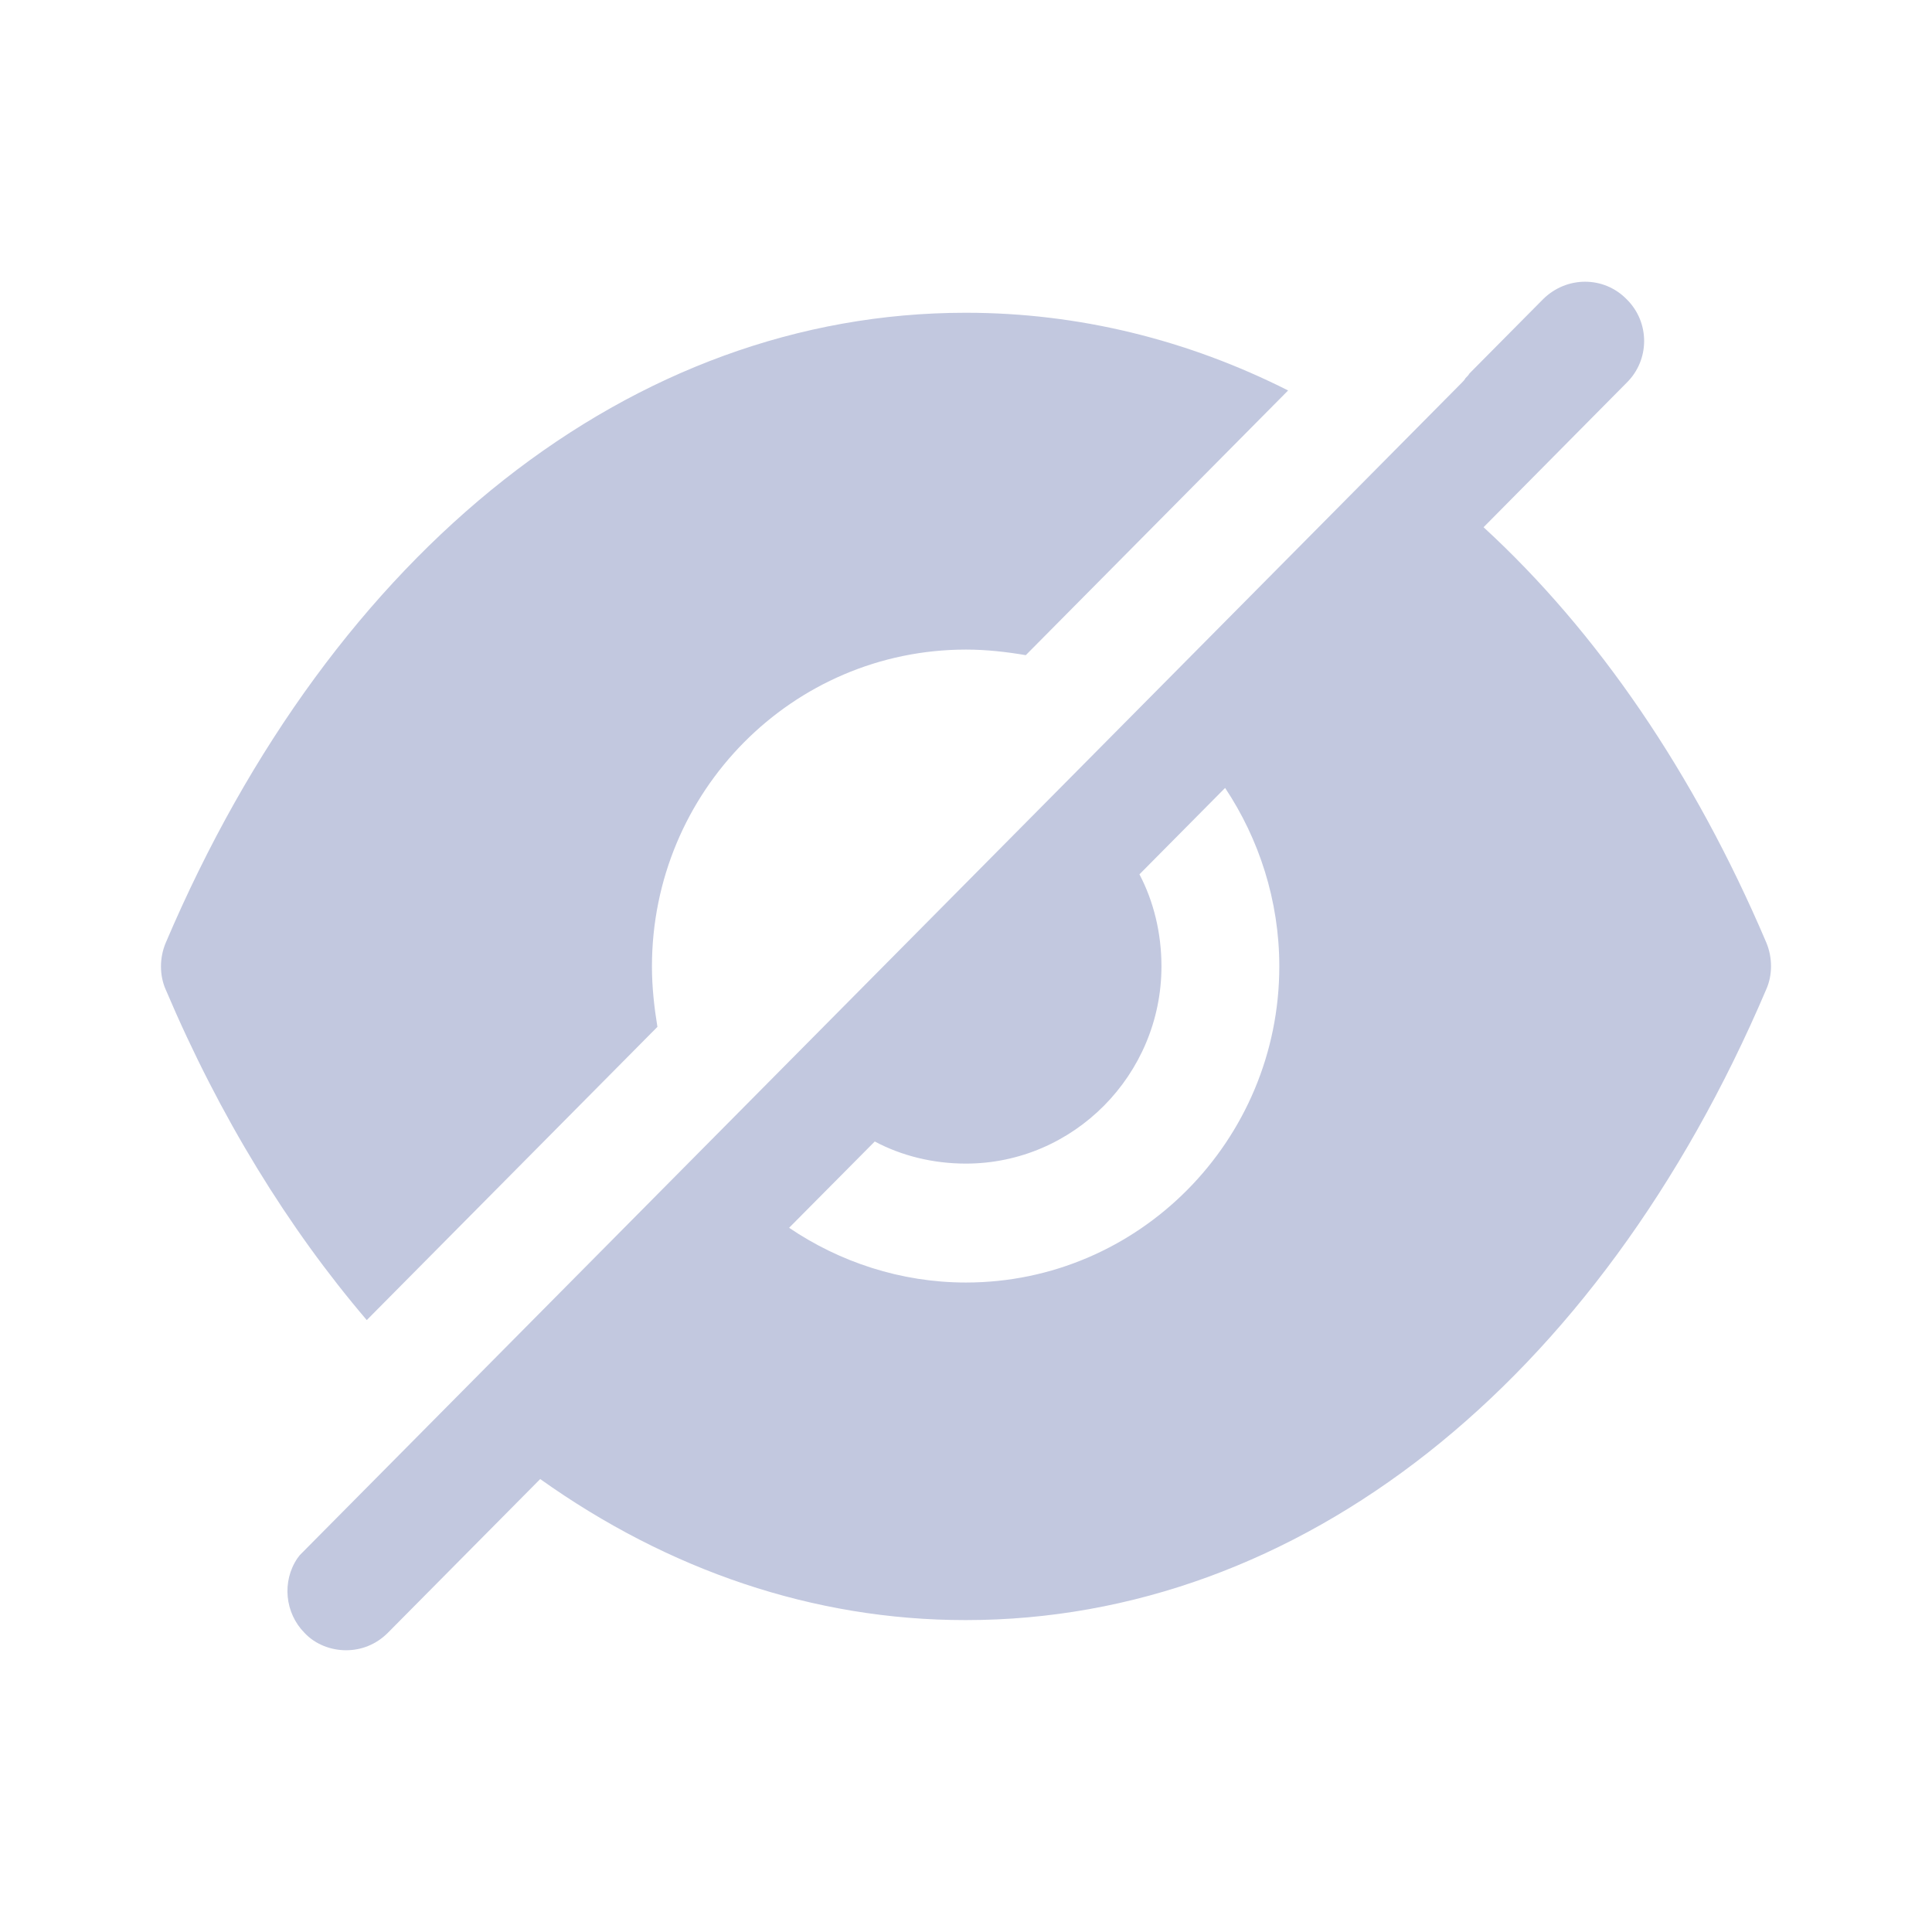 <svg width="18" height="18" viewBox="0 0 18 18" fill="none"
    xmlns="http://www.w3.org/2000/svg">
    <path fill-rule="evenodd" clip-rule="evenodd" d="M7.352 11.439C7.821 11.757 8.392 11.949 8.999 11.949C10.609 11.949 11.919 10.627 11.919 9.003C11.919 8.39 11.729 7.814 11.414 7.341L10.616 8.146C10.748 8.397 10.821 8.693 10.821 9.003C10.821 10.014 10.002 10.841 8.999 10.841C8.692 10.841 8.399 10.768 8.15 10.635L7.352 11.439ZM13.822 4.912C14.883 5.887 15.783 7.201 16.456 8.781C16.515 8.922 16.515 9.084 16.456 9.217C14.89 12.894 12.102 15.094 8.999 15.094H8.992C7.579 15.094 6.225 14.629 5.033 13.78L3.613 15.213C3.503 15.323 3.364 15.375 3.225 15.375C3.086 15.375 2.94 15.323 2.837 15.213C2.654 15.028 2.625 14.733 2.771 14.518L2.793 14.489L13.617 3.568C13.631 3.554 13.646 3.539 13.653 3.524C13.668 3.509 13.683 3.494 13.69 3.48L14.378 2.786C14.597 2.571 14.941 2.571 15.153 2.786C15.373 3 15.373 3.354 15.153 3.568L13.822 4.912ZM6.074 9.006C6.074 9.198 6.096 9.39 6.125 9.567L3.417 12.299C2.686 11.442 2.049 10.409 1.544 9.22C1.485 9.087 1.485 8.924 1.544 8.784C3.11 5.107 5.898 2.914 8.994 2.914H9.001C10.047 2.914 11.065 3.165 12.001 3.638L9.557 6.104C9.382 6.074 9.191 6.052 9.001 6.052C7.384 6.052 6.074 7.374 6.074 9.006Z" fill="#C2C8DF"/>
</svg>
